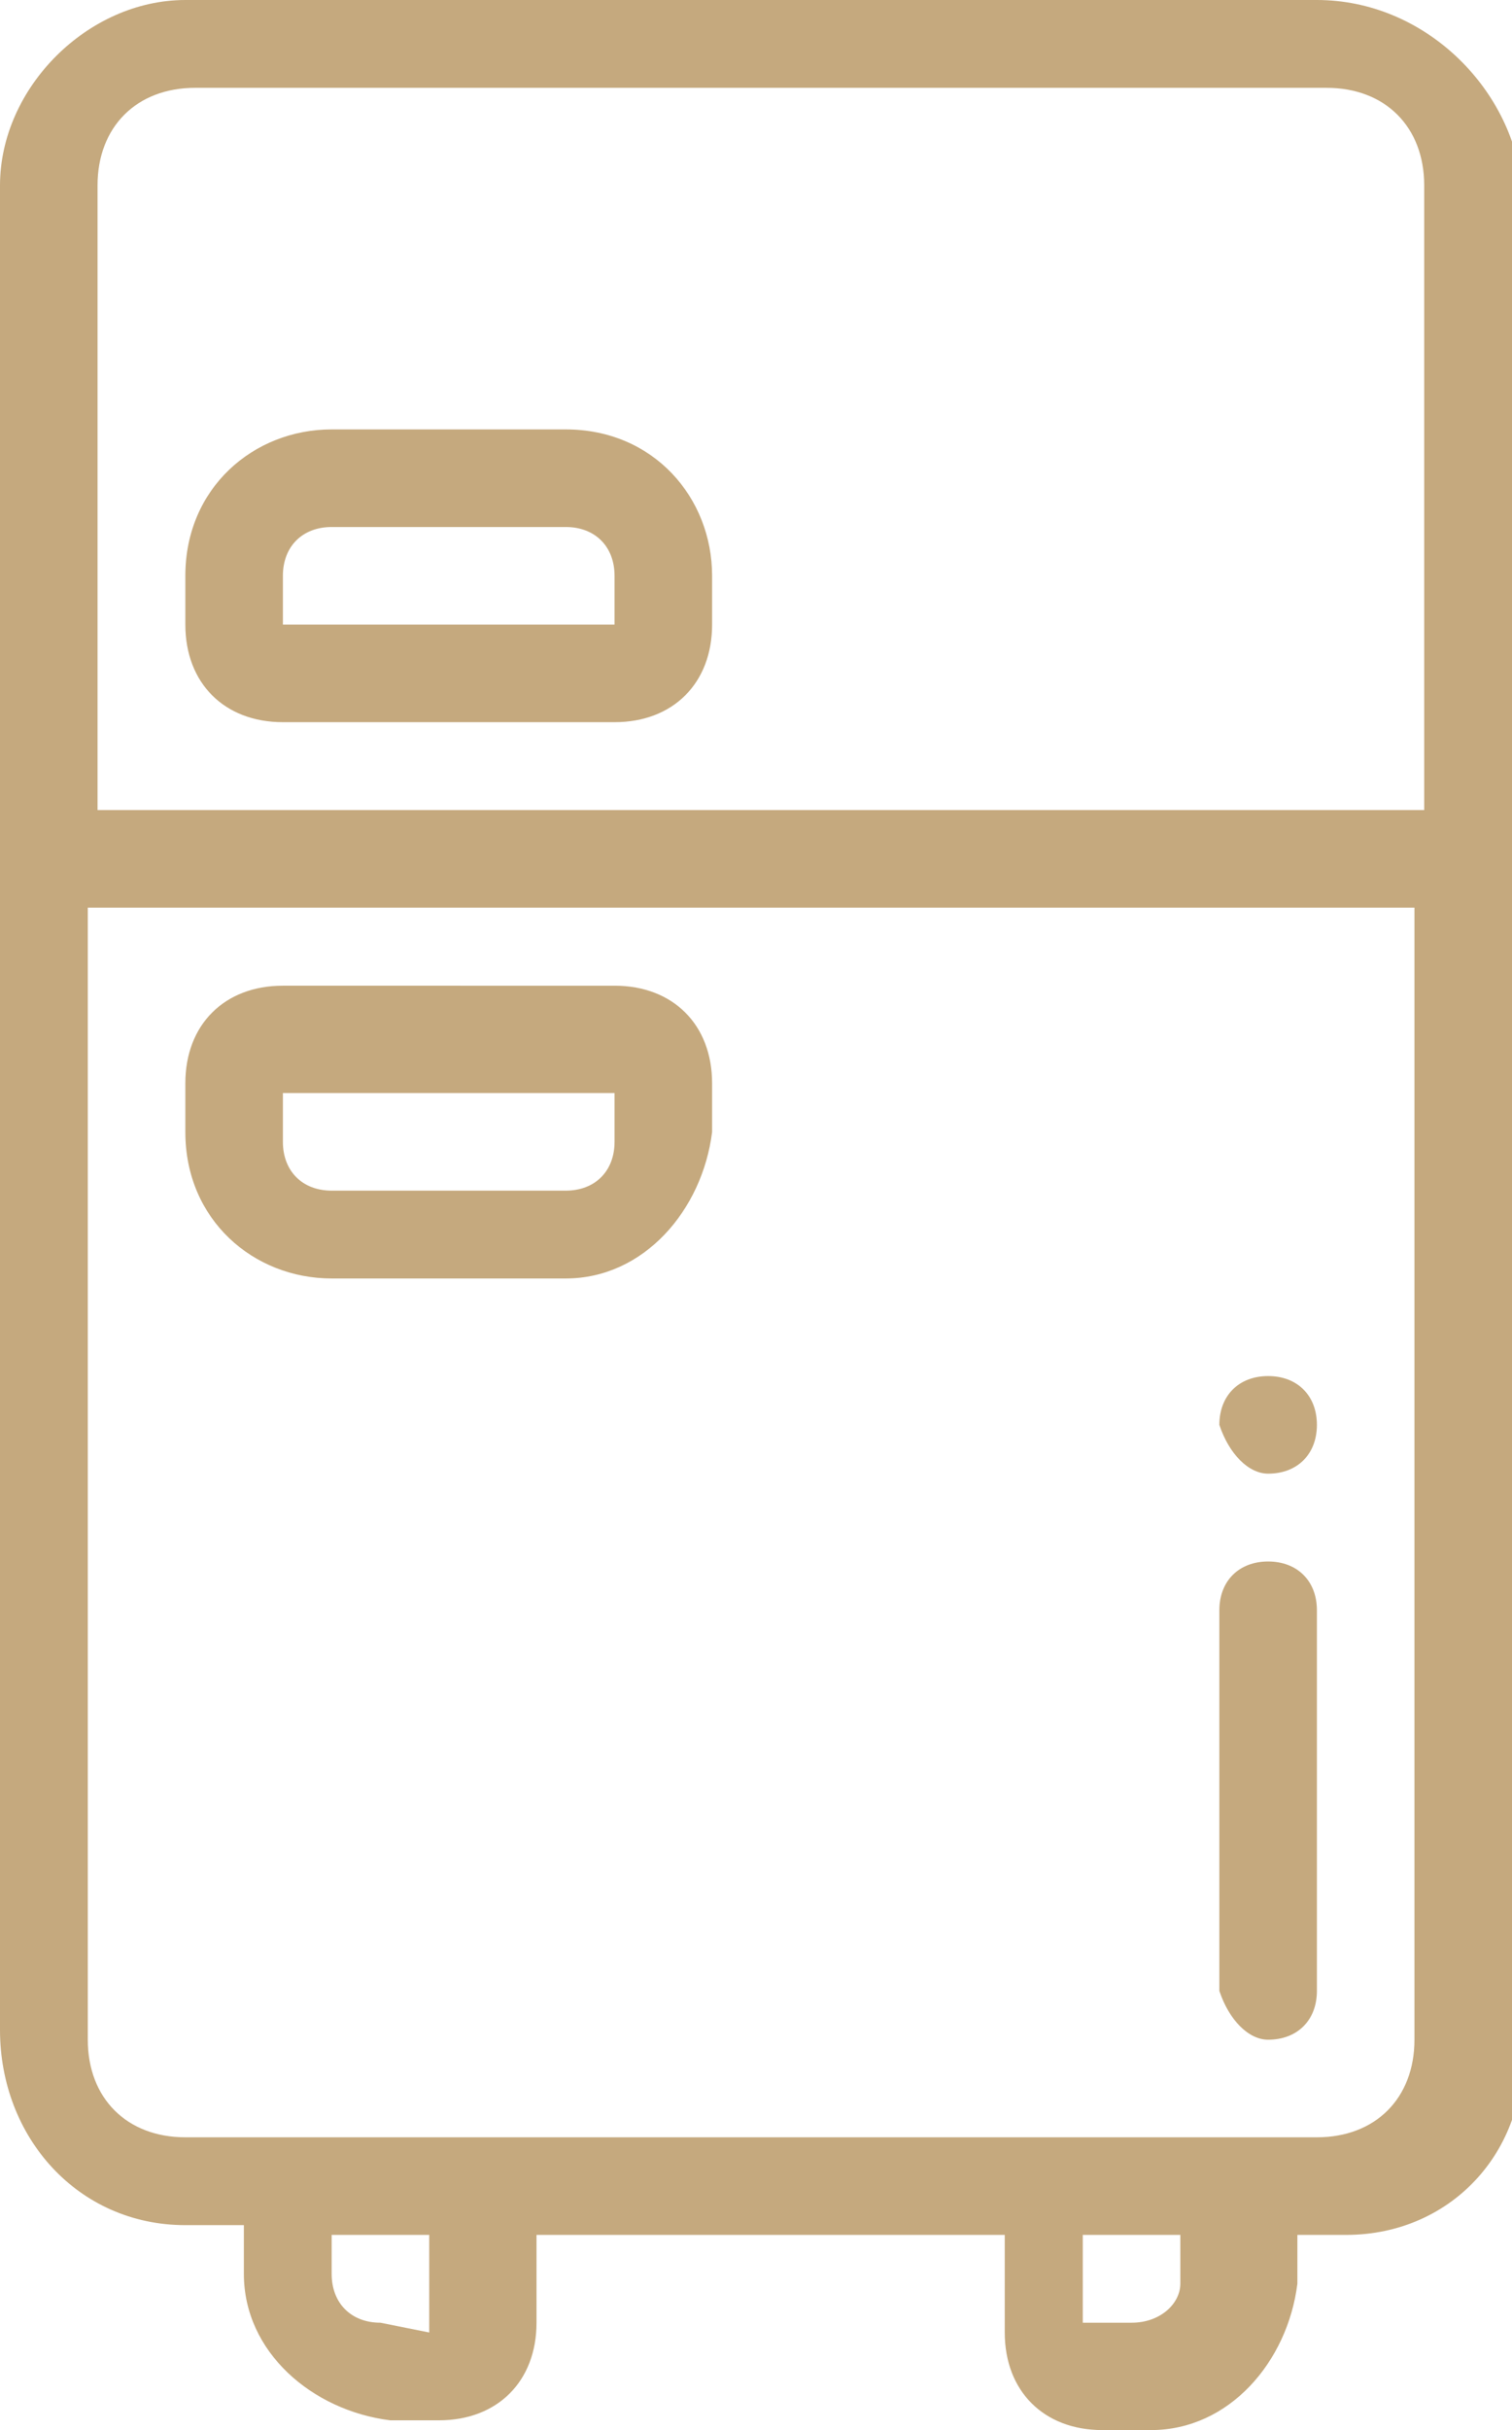 <?xml version="1.0" encoding="utf-8"?>
<!-- Generator: Adobe Illustrator 24.2.1, SVG Export Plug-In . SVG Version: 6.00 Build 0)  -->
<svg version="1.1" id="Calque_1" xmlns="http://www.w3.org/2000/svg" xmlns:xlink="http://www.w3.org/1999/xlink" x="0px" y="0px"
	 viewBox="0 0 15.5 24.9" style="enable-background:new 0 0 15.5 24.9;" xml:space="preserve">
<style type="text/css">
	.st0{fill:#C5A97E;}
</style>
<path class="st0" d="M13.5,0H1.9C0.9,0,0,0.9,0,1.9v18.9c0,1.1,0.8,2,1.9,2c0,0,0,0,0.1,0h0.5v0.5c0,0.8,0.7,1.4,1.5,1.5h0.5
	c0.6,0,1-0.4,1-1v-0.9h4.8v1c0,0.6,0.4,1,1,1h0.5c0.8,0,1.4-0.7,1.5-1.5v-0.5h0.5c1.1,0,1.9-0.9,1.8-2V1.9C15.5,0.9,14.6,0,13.5,0z
	 M1,1.9c0-0.6,0.4-1,1-1h11.6c0.6,0,1,0.4,1,1v6.4H1V1.9z M3.9,23.8c-0.3,0-0.5-0.2-0.5-0.5v-0.4h1v1L3.9,23.8z M11.6,23.8h-0.5
	v-0.9h1v0.5C12.1,23.6,11.9,23.8,11.6,23.8z M14.5,20.9c0,0.6-0.4,1-1,1H1.9c-0.6,0-1-0.4-1-1V9.3h13.6V20.9z"/>
<path class="st0" d="M5.8,4.4H3.4c-0.8,0-1.5,0.6-1.5,1.5l0,0v0.5c0,0.6,0.4,1,1,1h3.4c0.6,0,1-0.4,1-1V5.9C7.3,5.1,6.7,4.4,5.8,4.4
	C5.9,4.4,5.8,4.4,5.8,4.4z M6.3,6.4H2.9V5.9c0-0.3,0.2-0.5,0.5-0.5c0,0,0,0,0,0h2.4c0.3,0,0.5,0.2,0.5,0.5V6.4z"/>
<path class="st0" d="M3.4,13.1h2.4c0.8,0,1.4-0.7,1.5-1.5v-0.5c0-0.6-0.4-1-1-1H2.9c-0.6,0-1,0.4-1,1v0.5
	C1.9,12.5,2.6,13.1,3.4,13.1C3.4,13.1,3.4,13.1,3.4,13.1z M2.9,11.2h3.4v0.5c0,0.3-0.2,0.5-0.5,0.5H3.4c-0.3,0-0.5-0.2-0.5-0.5
	c0,0,0,0,0,0V11.2z"/>
<path class="st0" d="M13,20.9c0.3,0,0.5-0.2,0.5-0.5c0,0,0,0,0,0v-3.9l0,0c0-0.3-0.2-0.5-0.5-0.5c-0.3,0-0.5,0.2-0.5,0.5v3.9l0,0
	C12.6,20.7,12.8,20.9,13,20.9z"/>
<path class="st0" d="M13,15.1c0.3,0,0.5-0.2,0.5-0.5c0-0.3-0.2-0.5-0.5-0.5c-0.3,0-0.5,0.2-0.5,0.5c0,0,0,0,0,0
	C12.6,14.9,12.8,15.1,13,15.1z"/>
</svg>

